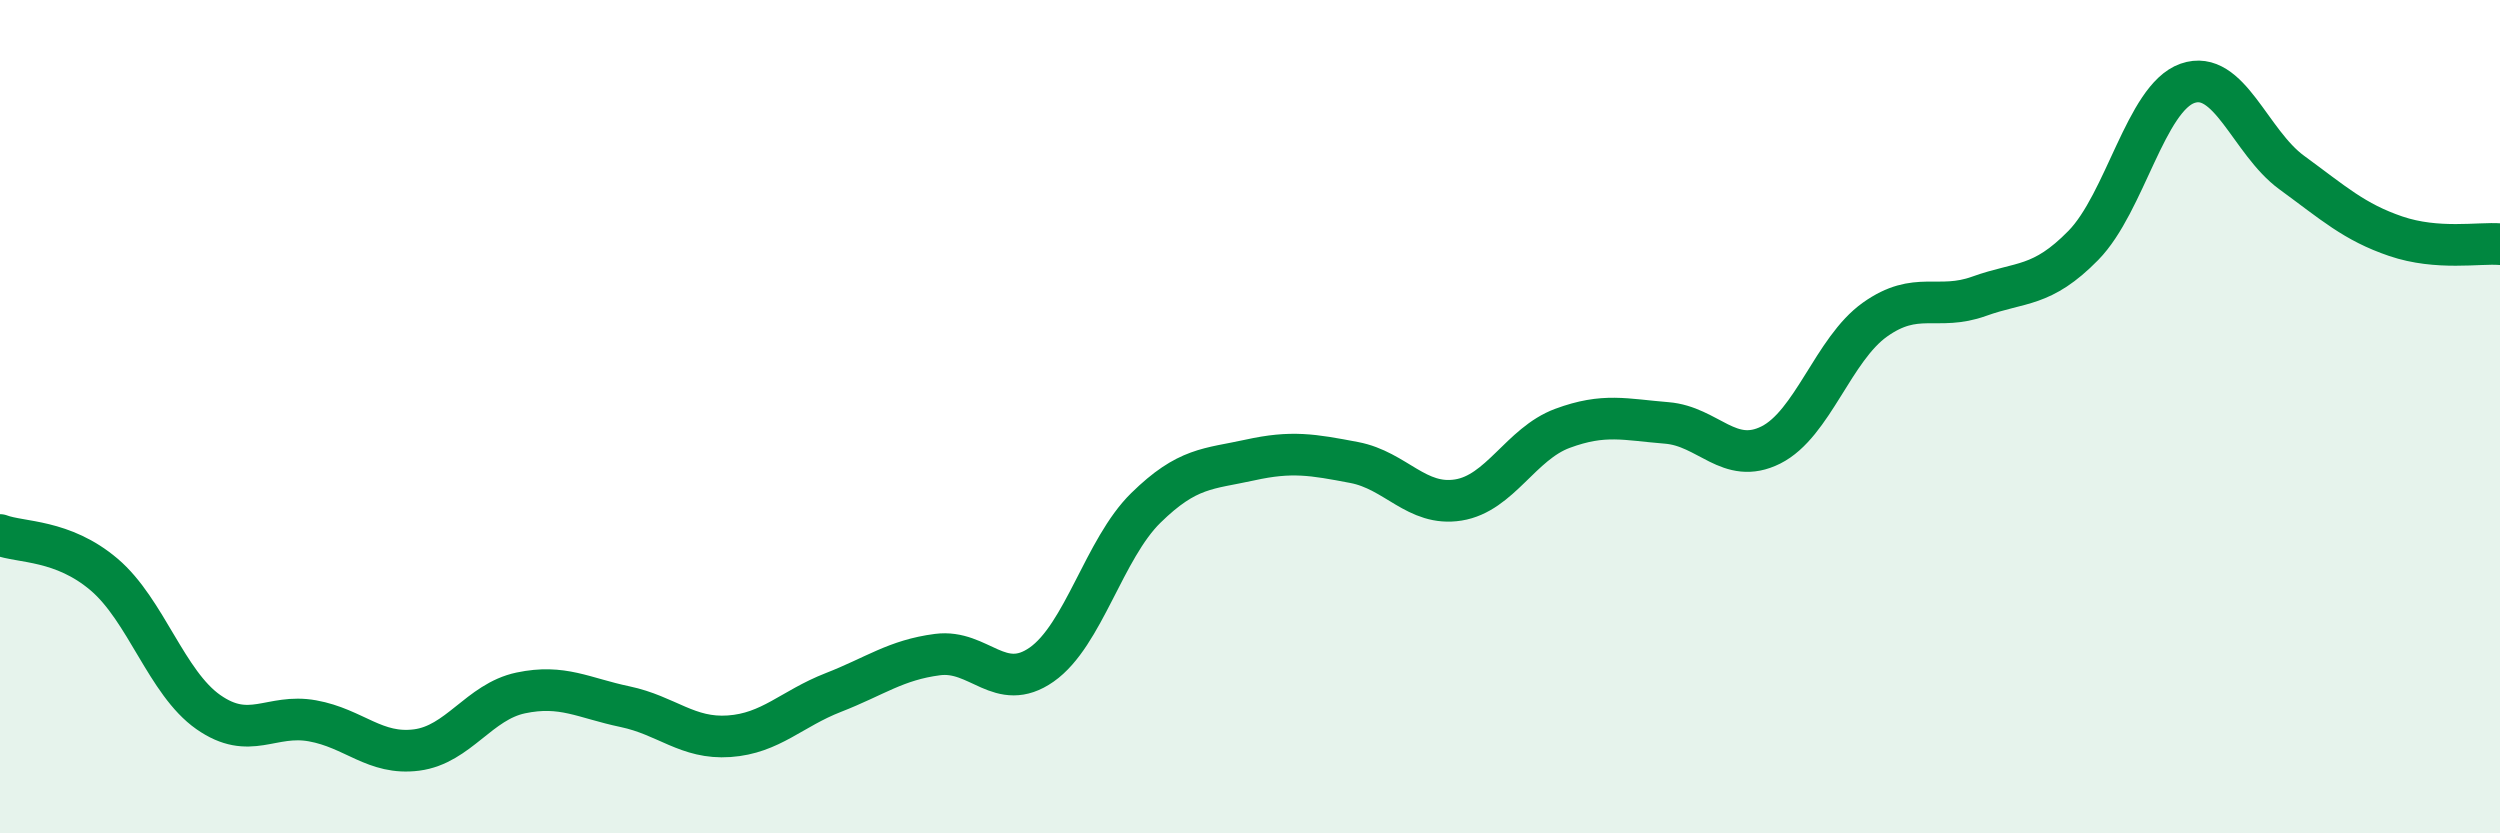 
    <svg width="60" height="20" viewBox="0 0 60 20" xmlns="http://www.w3.org/2000/svg">
      <path
        d="M 0,12.84 C 0.5,13.03 1.5,12.94 2.5,13.79 C 3.5,14.64 4,16.39 5,17.09 C 6,17.79 6.5,17.12 7.5,17.3 C 8.5,17.48 9,18.13 10,18 C 11,17.87 11.5,16.84 12.5,16.63 C 13.5,16.42 14,16.75 15,16.96 C 16,17.17 16.5,17.74 17.5,17.67 C 18.5,17.6 19,17.01 20,16.62 C 21,16.23 21.5,15.84 22.5,15.71 C 23.5,15.58 24,16.65 25,15.95 C 26,15.25 26.5,13.17 27.5,12.19 C 28.5,11.21 29,11.26 30,11.04 C 31,10.82 31.5,10.91 32.5,11.1 C 33.5,11.29 34,12.16 35,12 C 36,11.84 36.5,10.65 37.5,10.28 C 38.5,9.91 39,10.07 40,10.15 C 41,10.23 41.5,11.18 42.5,10.68 C 43.5,10.18 44,8.38 45,7.67 C 46,6.96 46.5,7.47 47.5,7.11 C 48.5,6.75 49,6.91 50,5.89 C 51,4.87 51.5,2.35 52.5,2 C 53.5,1.65 54,3.41 55,4.14 C 56,4.87 56.5,5.33 57.5,5.67 C 58.5,6.01 59.5,5.82 60,5.86L60 20L0 20Z"
        fill="#008740"
        opacity="0.1"
        stroke-linecap="round"
        stroke-linejoin="round"
      />
      <path
        d="M 0,12.84 C 0.5,13.03 1.5,12.94 2.5,13.79 C 3.5,14.64 4,16.39 5,17.09 C 6,17.79 6.5,17.12 7.5,17.3 C 8.5,17.48 9,18.13 10,18 C 11,17.87 11.5,16.84 12.5,16.63 C 13.5,16.42 14,16.75 15,16.96 C 16,17.17 16.5,17.74 17.5,17.67 C 18.5,17.6 19,17.01 20,16.62 C 21,16.23 21.5,15.84 22.5,15.71 C 23.5,15.58 24,16.65 25,15.95 C 26,15.25 26.5,13.17 27.5,12.19 C 28.5,11.21 29,11.26 30,11.04 C 31,10.82 31.5,10.91 32.5,11.1 C 33.5,11.29 34,12.16 35,12 C 36,11.84 36.5,10.65 37.5,10.28 C 38.5,9.91 39,10.07 40,10.15 C 41,10.23 41.5,11.18 42.5,10.68 C 43.5,10.18 44,8.38 45,7.67 C 46,6.96 46.5,7.47 47.5,7.11 C 48.5,6.75 49,6.91 50,5.89 C 51,4.87 51.5,2.35 52.5,2 C 53.5,1.65 54,3.41 55,4.14 C 56,4.87 56.5,5.33 57.5,5.67 C 58.5,6.01 59.5,5.82 60,5.86"
        stroke="#008740"
        stroke-width="1"
        fill="none"
        stroke-linecap="round"
        stroke-linejoin="round"
      />
    </svg>
  